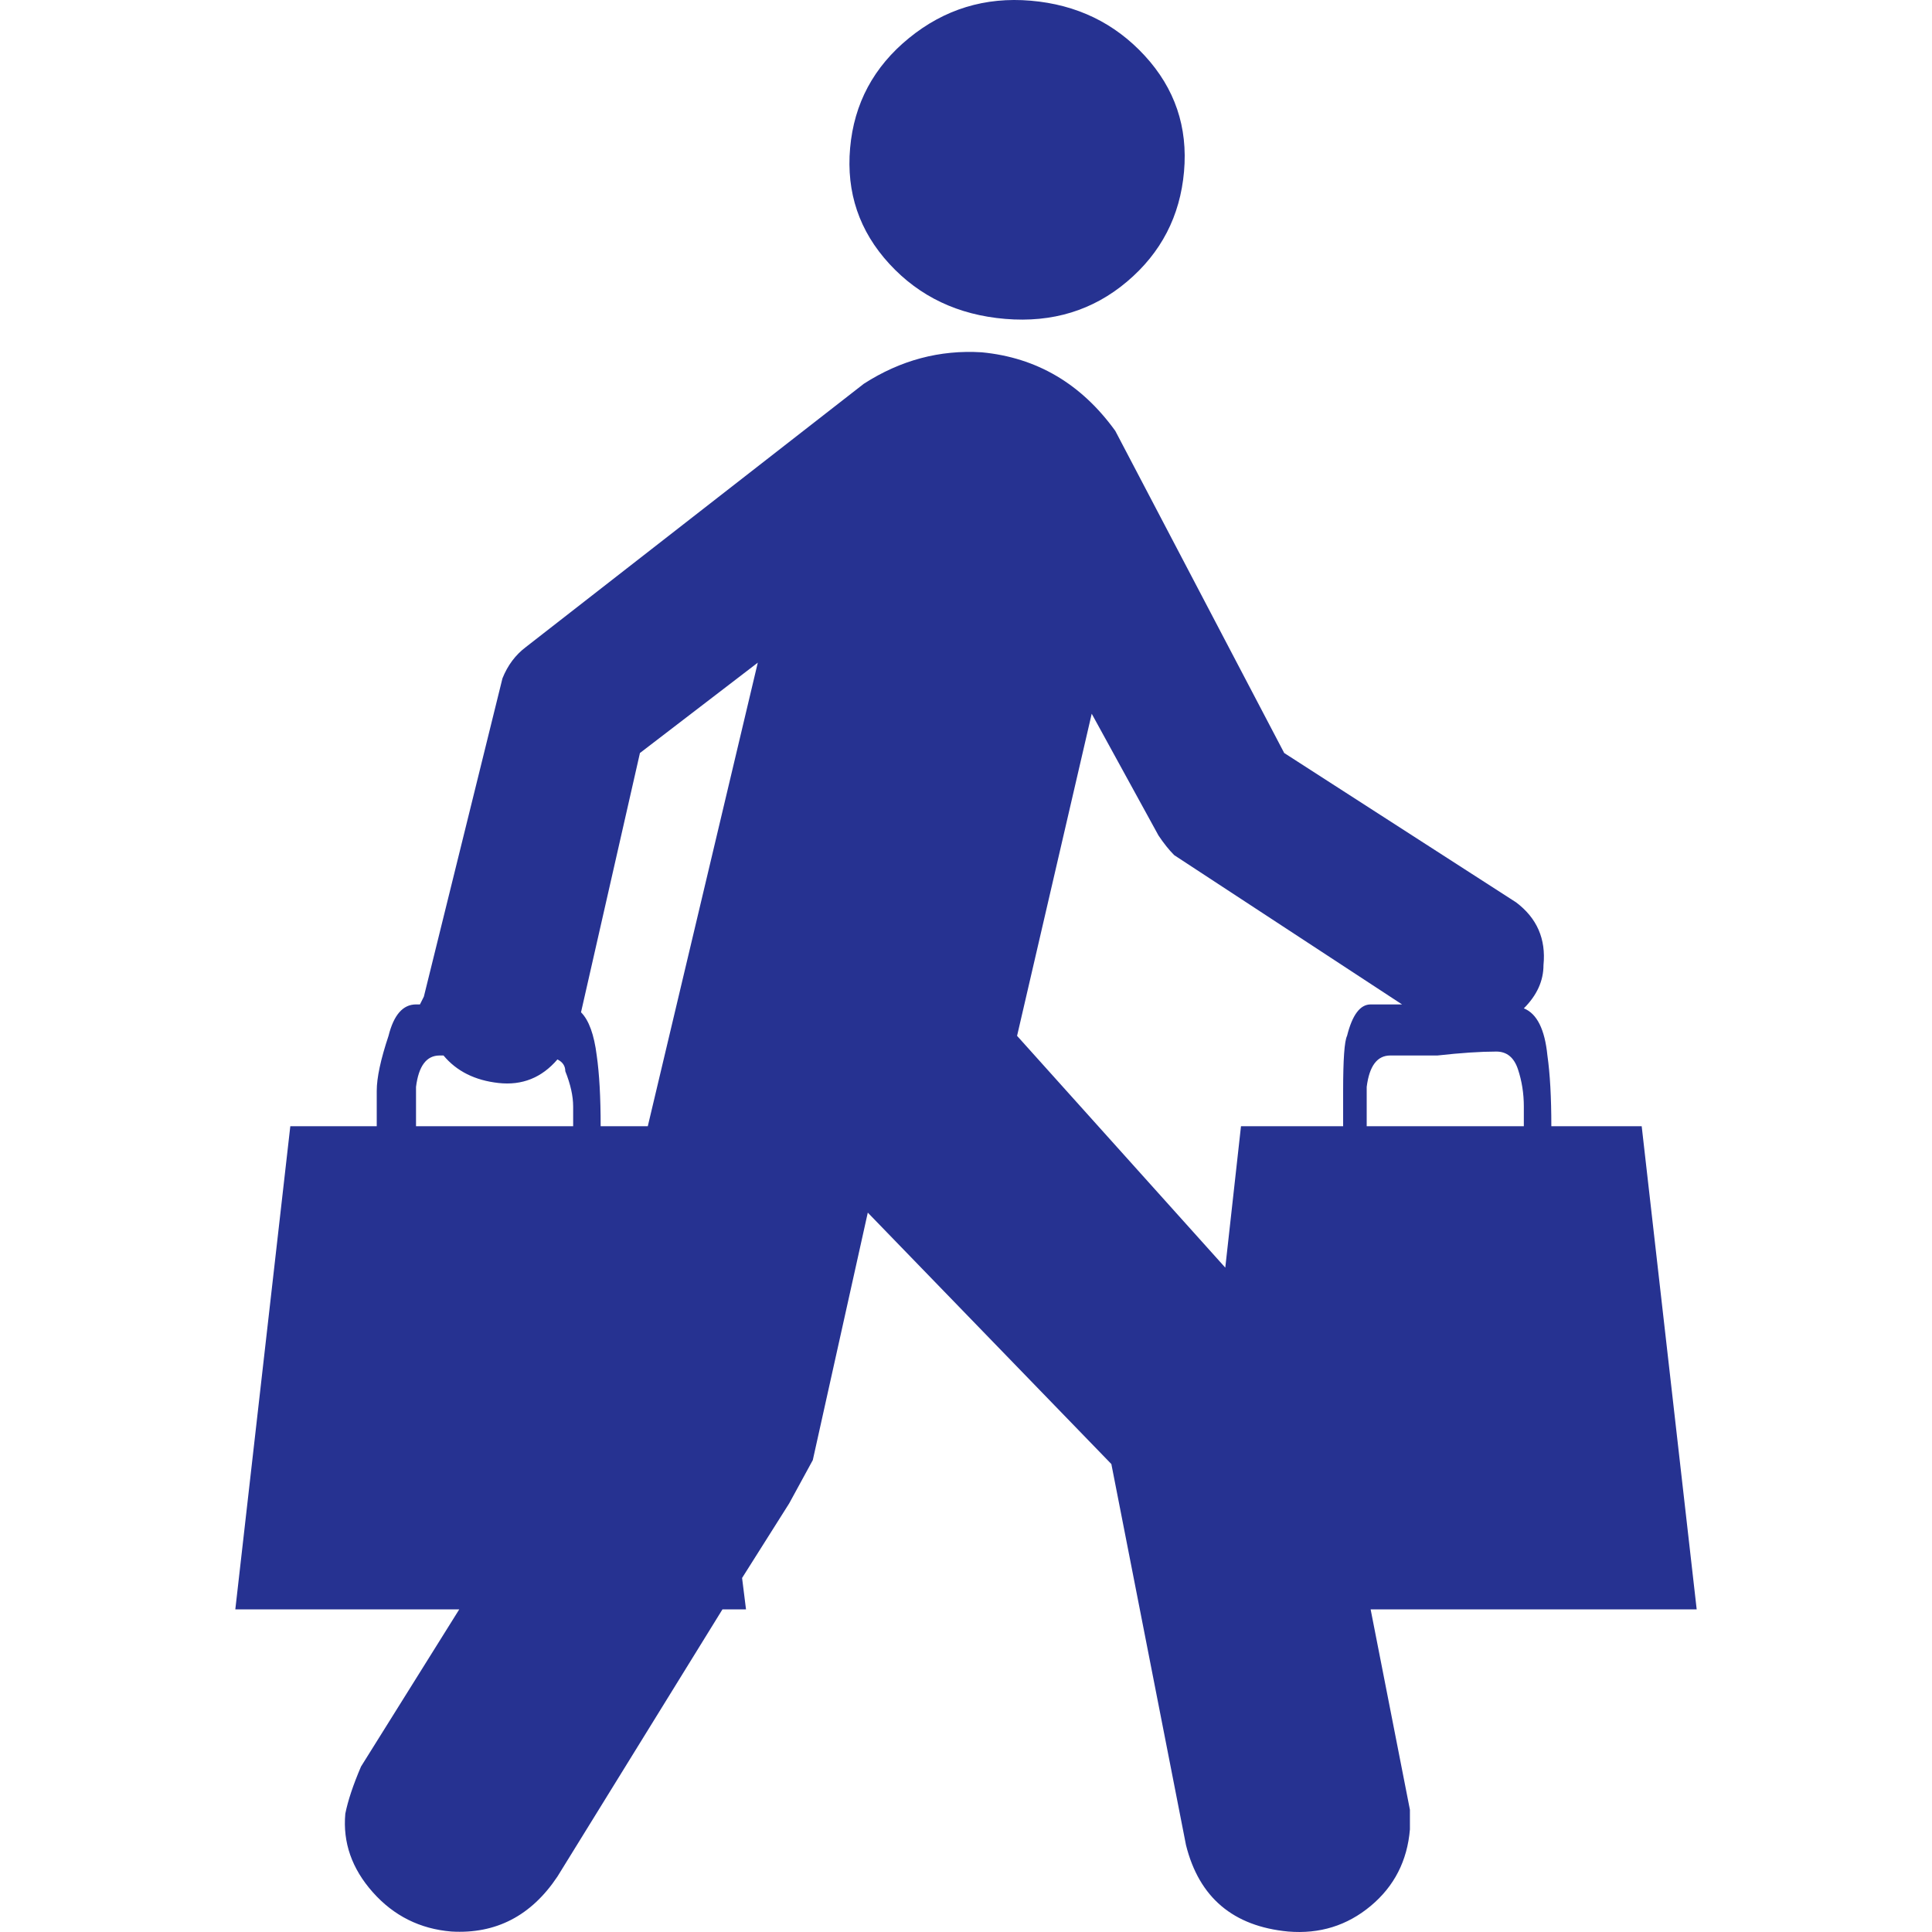 <?xml version="1.0" encoding="iso-8859-1"?>
<!-- Generator: Adobe Illustrator 18.1.1, SVG Export Plug-In . SVG Version: 6.00 Build 0)  -->
<svg version="1.1" id="Capa_1" xmlns="http://www.w3.org/2000/svg" xmlns:xlink="http://www.w3.org/1999/xlink" x="0px" y="0px"
	 viewBox="0 0 491.798 491.798" style="enable-background:new 0 0 491.798 491.798;" xml:space="preserve">
<g>
	<g>
		<g>
			<path style="fill:#263291;" d="M255.899,81.18c12,1,22.333-2.167,31-9.5c8.667-7.335,13.5-16.668,14.5-28
				c1-11.335-2.333-21.168-10-29.5c-7.668-8.333-17.334-13-29-14c-11.667-1-22,2.167-31,9.5s-14,16.667-15,28s2.333,21.167,10,29.5
				S243.899,80.18,255.899,81.18z"/>
			<path style="fill:#263291;" d="M431.899,409.68l-14-123h-23c0-7.332-0.333-13.332-1-18c-0.667-6.666-2.667-10.666-6-12
				c3.333-3.332,5-7,5-11c0.667-6.667-1.667-12-7-16l-59-38l-43-82c-8.667-12-20-18.667-34-20c-10.667-0.667-20.667,2-30,8l-86,67
				c-2.667,2-4.667,4.667-6,8l-20,81l-0.5,1l-0.5,1h-1c-3.333,0-5.667,2.668-7,8c-2,6-3,10.668-3,14v9h-22l-14,123h57l-25,40
				c-2,4.667-3.333,8.667-4,12c-0.667,7.333,1.667,14,7,20s12,9.333,20,10c11.333,0.667,20.333-4,27-14l42-68h6l-1-8l12-19l6-11
				l14-63l62,64l19,97c3.333,13.333,12,20.667,26,22c8,0.667,15-1.5,21-6.5s9.333-11.5,10-19.5v-2.5v-2.5l-10-51h18H431.899z
				 M145.899,286.68h-21h-19v-1.5v-4.5v-4c0.667-5.332,2.667-8,6-8h1c3.333,4,8,6.334,14,7c6,0.668,11-1.332,15-6
				c1.333,0.668,2,1.668,2,3c1.333,3.334,2,6.334,2,9V286.68z M164.899,286.68h-12c0-7.332-0.333-13.332-1-18c-0.667-5.332-2-9-4-11
				l15-66l30-23L164.899,286.68z M342.899,263.68c-0.667,1.334-1,6-1,14v9h-26l-4,36l-53-59l19-82l17,31c1.338,2,2.671,3.667,4,5
				l58,38h-8C346.232,255.68,344.232,258.348,342.899,263.68z M347.899,286.68v-2v-4.5v-3.5c0.667-5.332,2.667-8,6-8h12
				c6-0.666,11-1,15-1c2.667,0,4.5,1.5,5.5,4.5s1.5,6.168,1.5,9.5v5h-21H347.899z"/>
		</g>
	</g>
</g>
<g>
</g>
<g>
</g>
<g>
</g>
<g>
</g>
<g>
</g>
<g>
</g>
<g>
</g>
<g>
</g>
<g>
</g>
<g>
</g>
<g>
</g>
<g>
</g>
<g>
</g>
<g>
</g>
<g>
</g>
</svg>
